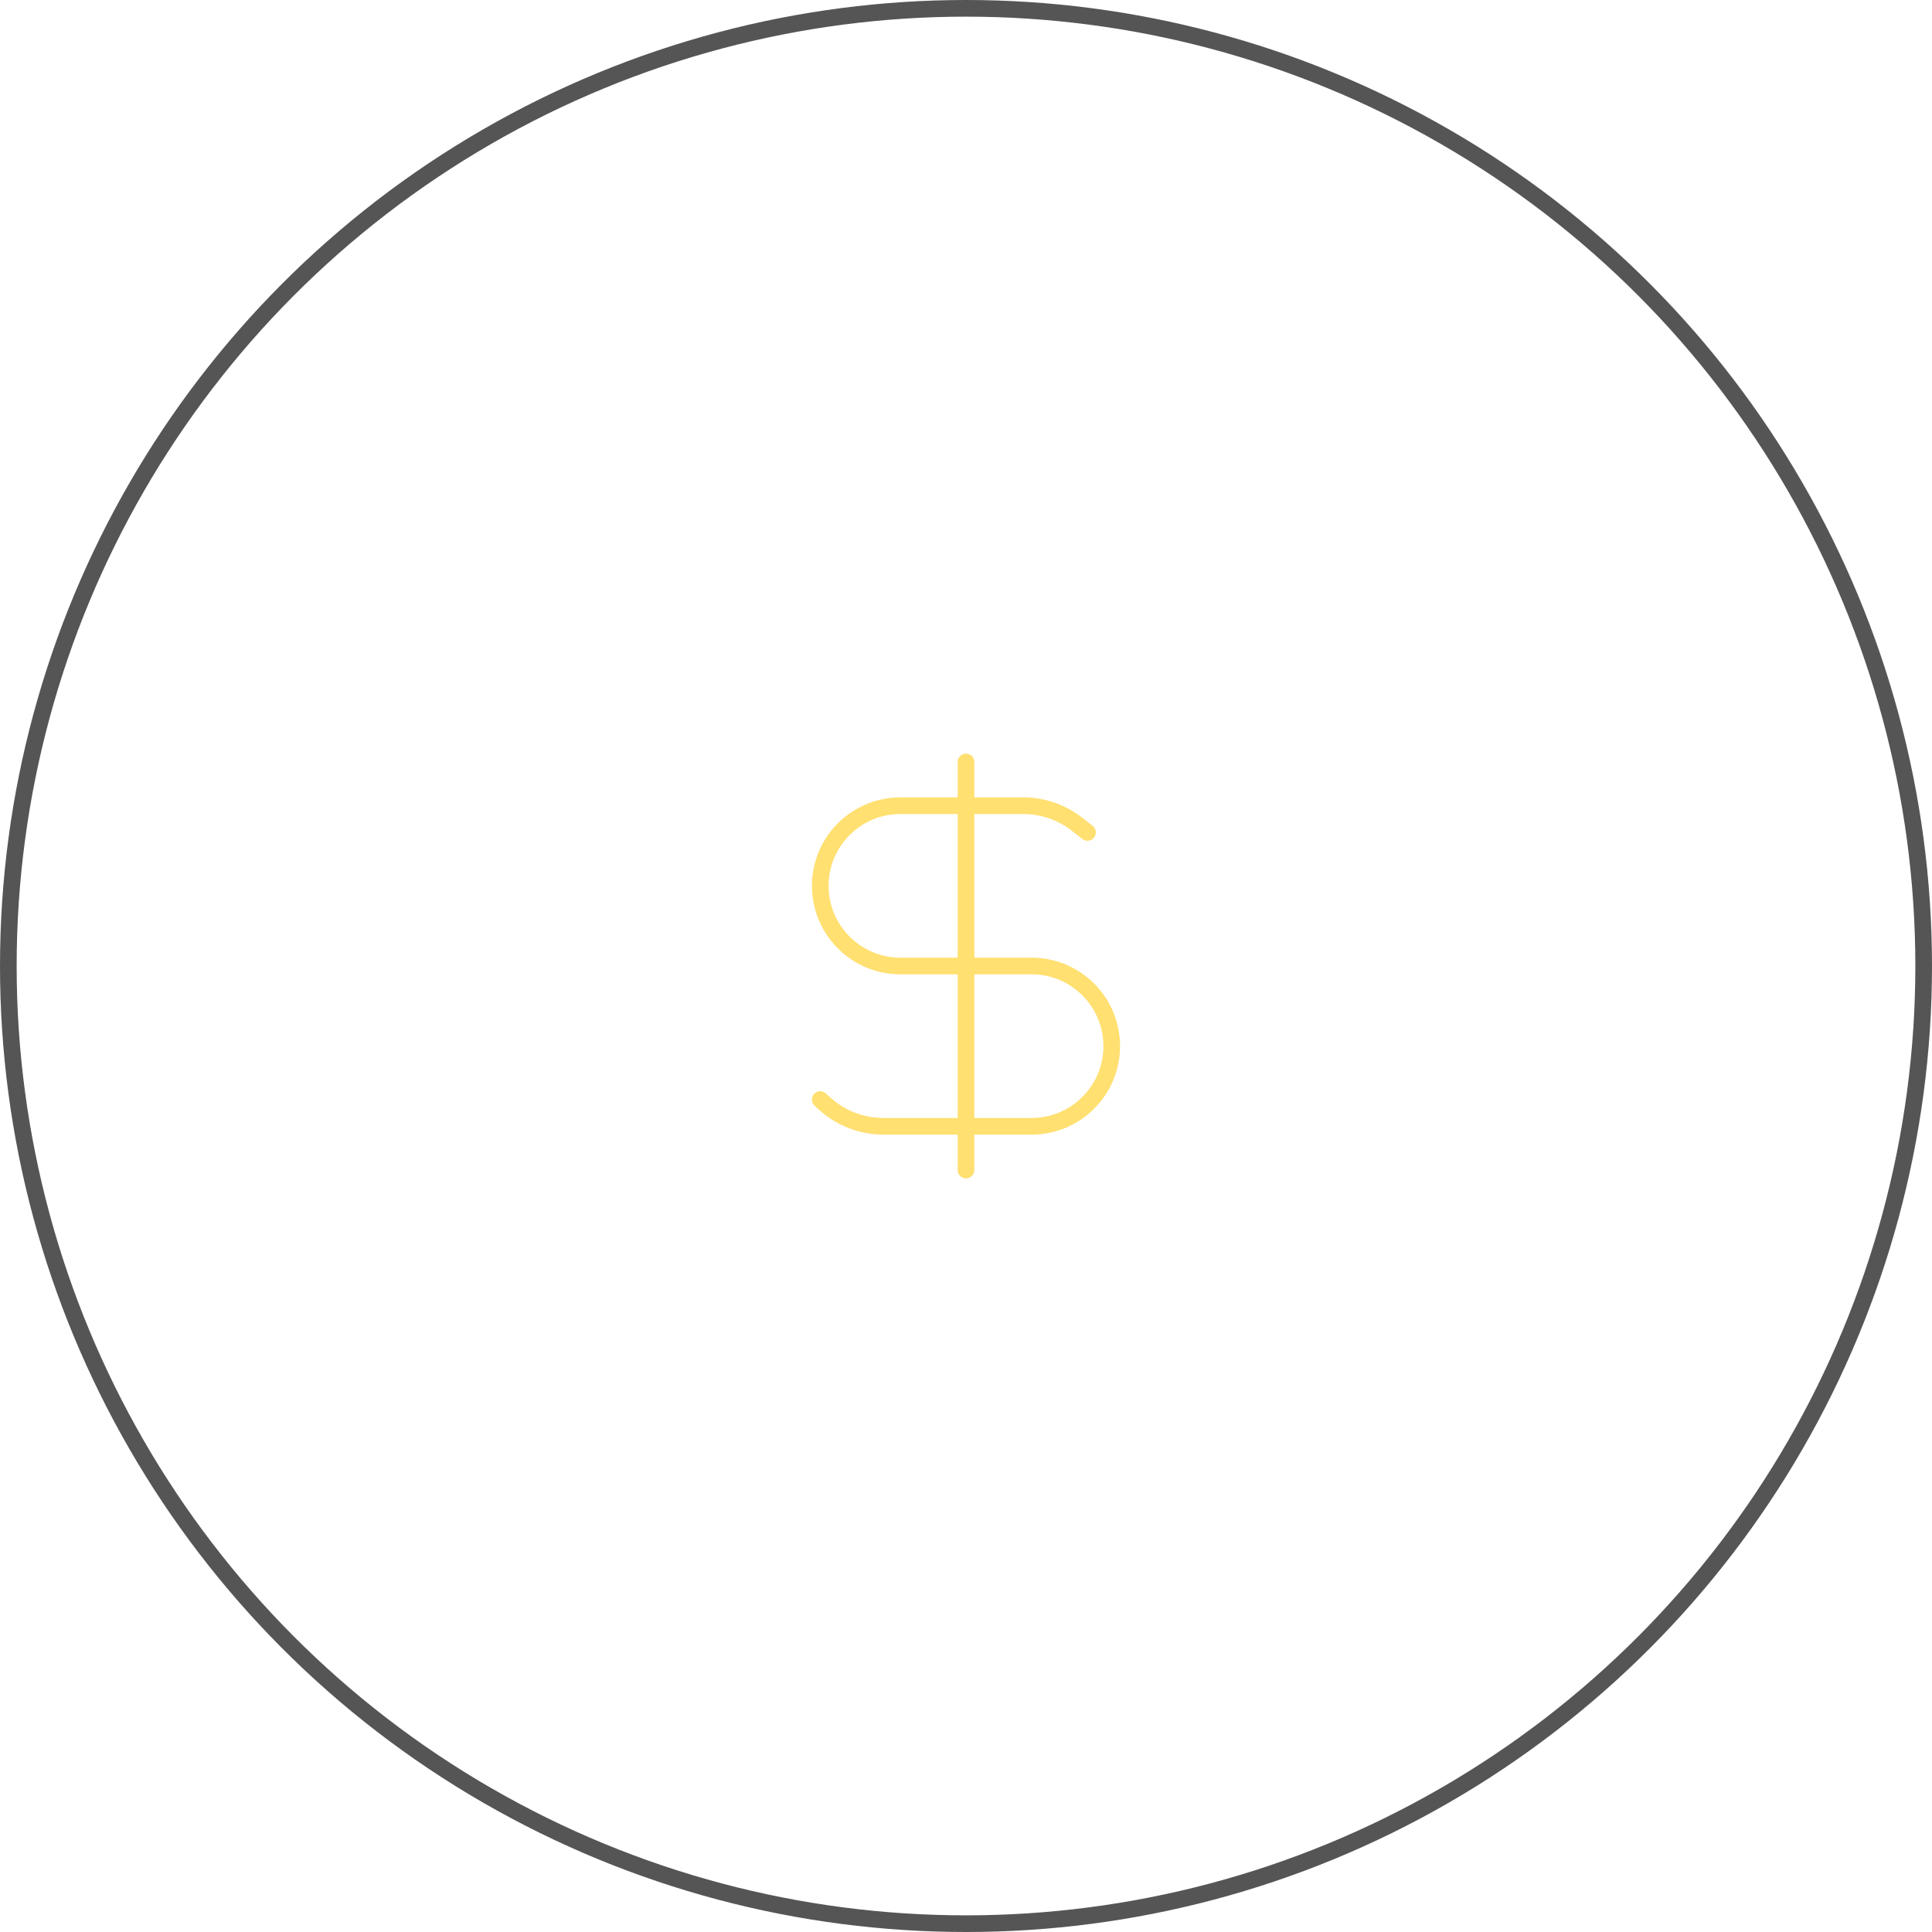 <svg width="116" height="116" viewBox="0 0 116 116" fill="none" xmlns="http://www.w3.org/2000/svg">
<circle cx="58" cy="58" r="57.5" stroke="#555555"/>
<path d="M65.292 49.979L64.678 49.497C63.753 48.77 62.611 48.375 61.434 48.375H54.062C51.405 48.375 49.25 50.53 49.25 53.188V53.188C49.25 55.845 51.405 58 54.062 58H61.938C64.595 58 66.75 60.155 66.75 62.812V62.812C66.75 65.47 64.595 67.625 61.938 67.625H53.042C51.729 67.625 50.463 67.133 49.495 66.245L49.25 66.021" stroke="#FFE070" stroke-linecap="round" stroke-linejoin="round"/>
<path d="M58 70.25L58 45.75" stroke="#FFE070" stroke-linecap="round" stroke-linejoin="round"/>
</svg>
